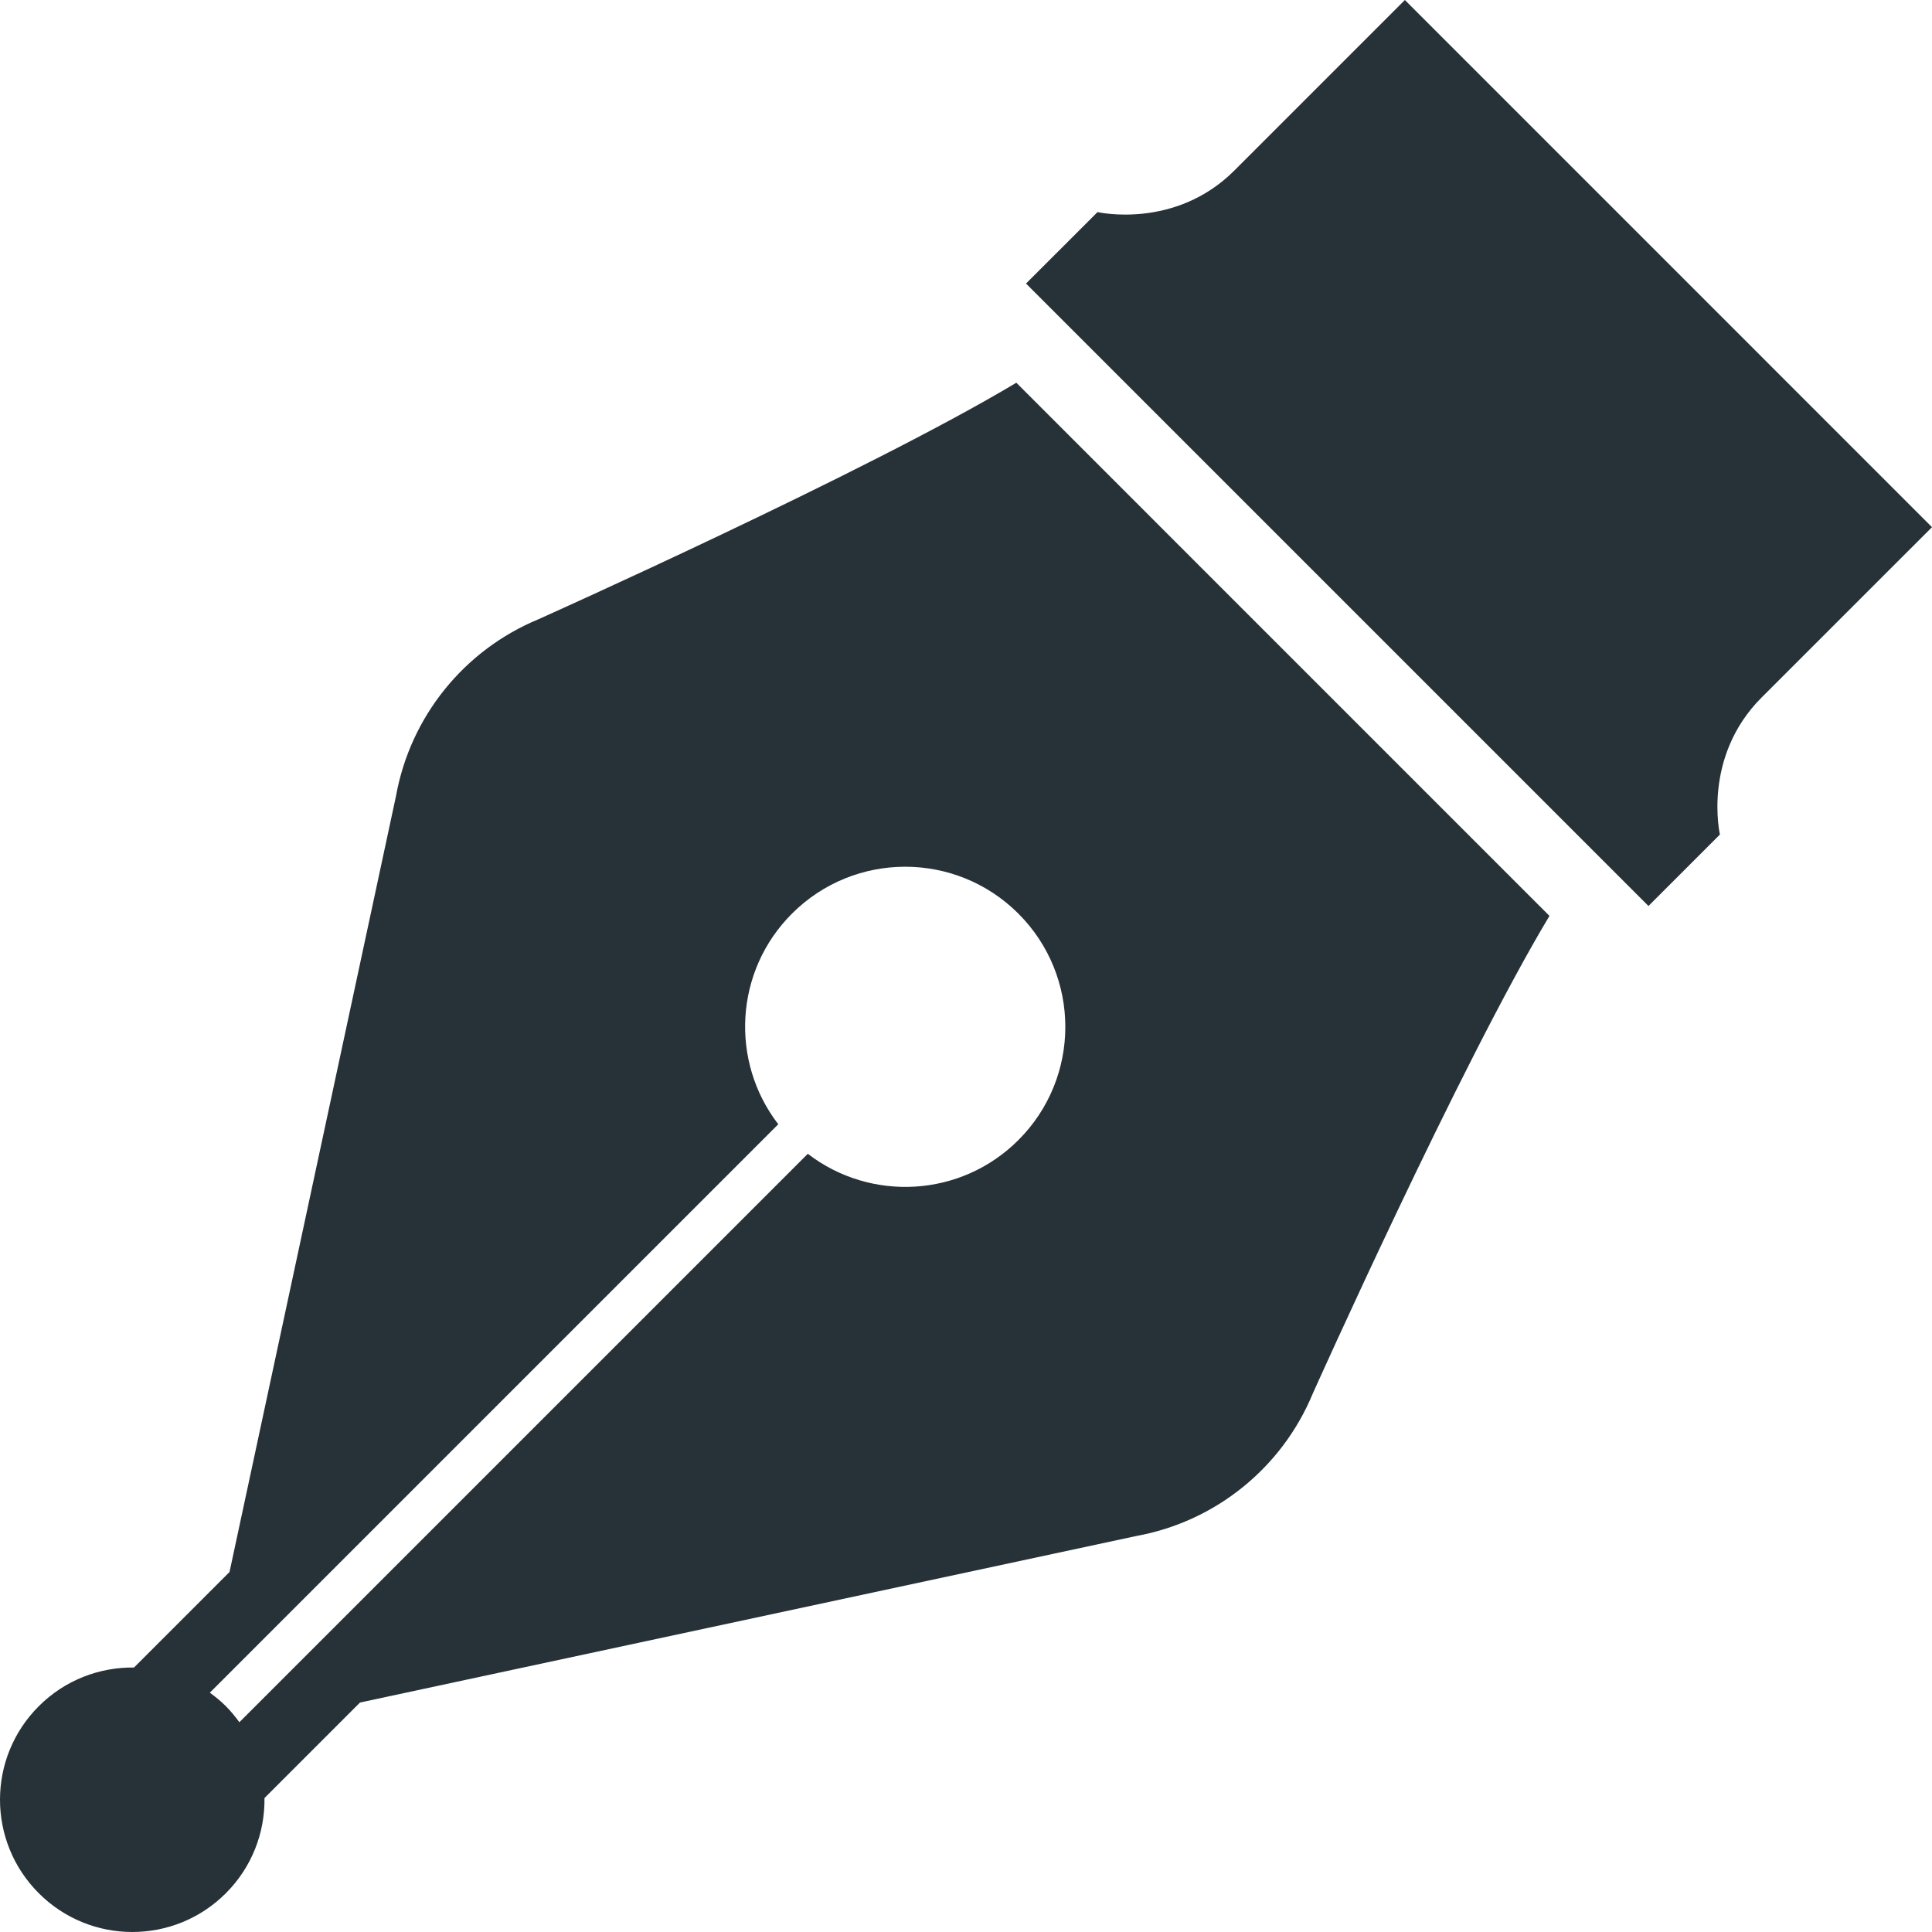 <svg version="1.1" xmlns="http://www.w3.org/2000/svg" xmlns:xlink="http://www.w3.org/1999/xlink" viewBox="0 0 512 512" xml:space="preserve">
<g>
  <path fill="#263238" d="M334.857,166.955l-65.516-65.531c-39.469,23.672-126.656,62.688-126.656,62.688c-19.719,8.172-33.938,25.813-37.734,46.813L60.826,416.596l-25.313,25.313c-9.125-0.109-18.281,3.297-25.234,10.25c-13.703,13.688-13.703,35.875,0,49.563c13.688,13.703,35.891,13.703,49.578,0c6.953-6.953,10.359-16.109,10.234-25.219l25.313-25.313l205.688-44.125c21-3.813,38.625-18.031,46.797-37.734c0,0,39.047-87.156,62.734-126.609l-65.531-65.531L334.857,166.955z M269.889,302.127c-15.25,15.25-39.188,16.438-55.813,3.641L63.436,456.408c-1.094-1.484-2.25-2.922-3.578-4.25c-1.344-1.344-2.766-2.5-4.25-3.578l150.641-150.641c-12.813-16.641-11.625-40.563,3.625-55.813c16.578-16.578,43.438-16.578,60.016,0S286.467,285.564,269.889,302.127z"></path>
  <path fill="#263238" d="M511.998,139.705L372.311,0.002c0,0-29.375,29.375-45.156,45.156s-36.297,11.047-36.297,11.047l-18.953,18.938l66.297,66.297l15.781,15.781l82.875,82.875l18.938-18.938c0,0-4.734-20.516,11.047-36.313C482.639,169.064,511.998,139.705,511.998,139.705z"></path>
</g>
</svg>
